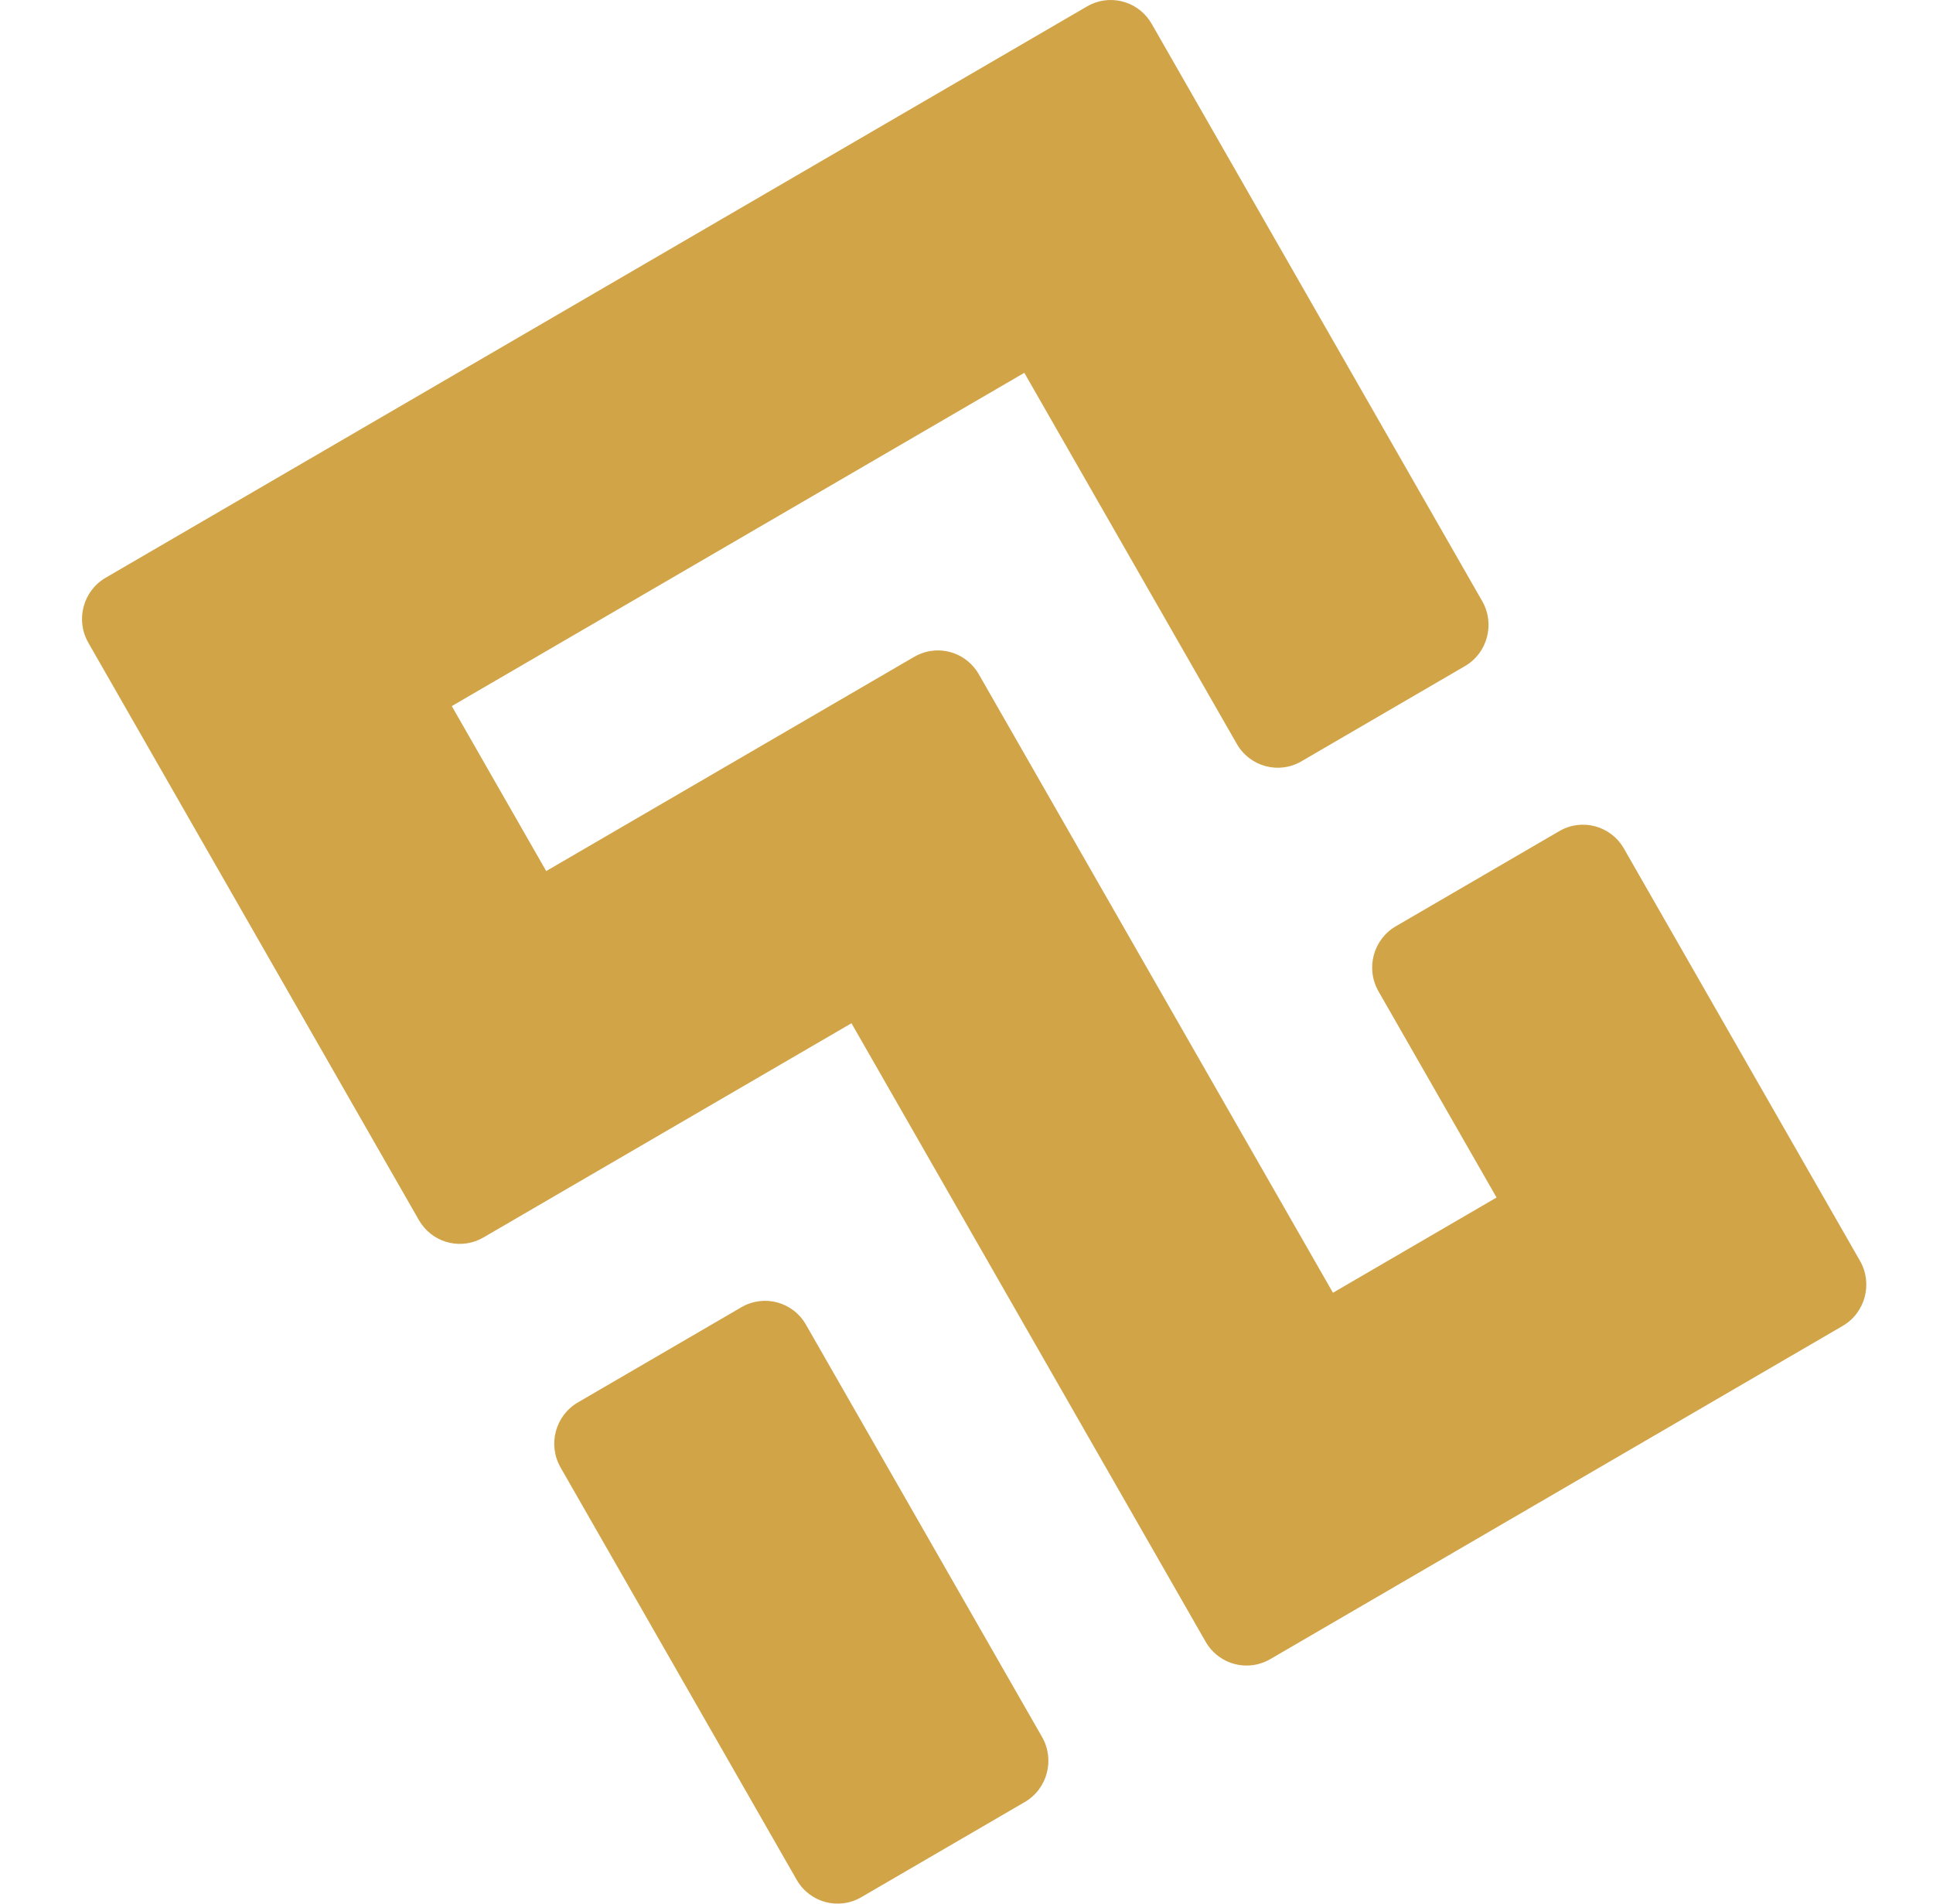 <svg width="65" height="64" viewBox="0 0 65 64" fill="none" xmlns="http://www.w3.org/2000/svg">
<path d="M24.932 43.948C25.692 43.506 26.663 43.768 27.101 44.534L35.041 58.397C35.479 59.163 35.219 60.142 34.46 60.584L28.959 63.785C28.199 64.227 27.228 63.965 26.79 63.199L18.85 49.336C18.412 48.571 18.672 47.592 19.431 47.15L24.932 43.948ZM36.701 0.14C37.435 -0.193 38.315 0.083 38.726 0.8L49.841 20.209C50.28 20.974 50.02 21.953 49.26 22.395L43.759 25.597C43 26.039 42.029 25.776 41.59 25.011L34.444 12.534L15.192 23.739L18.367 29.285L30.744 22.081C30.792 22.054 30.84 22.029 30.889 22.007C31.574 21.696 32.386 21.916 32.825 22.53C32.856 22.574 32.886 22.619 32.913 22.667L44.823 43.462L50.324 40.26L46.354 33.329C45.915 32.563 46.176 31.584 46.935 31.142L52.436 27.941C53.195 27.498 54.166 27.761 54.605 28.526L62.545 42.389C62.983 43.155 62.723 44.134 61.964 44.576L42.711 55.782C42.663 55.809 42.615 55.834 42.566 55.856C41.881 56.166 41.069 55.947 40.63 55.333C40.599 55.289 40.569 55.243 40.542 55.196L28.632 34.401L16.255 41.604C15.543 42.019 14.645 41.814 14.175 41.156C14.143 41.112 14.114 41.066 14.086 41.019L2.971 21.61C2.532 20.845 2.792 19.866 3.552 19.424L36.556 0.214C36.604 0.187 36.652 0.162 36.701 0.14Z" fill="#D2A448"/>
</svg>

